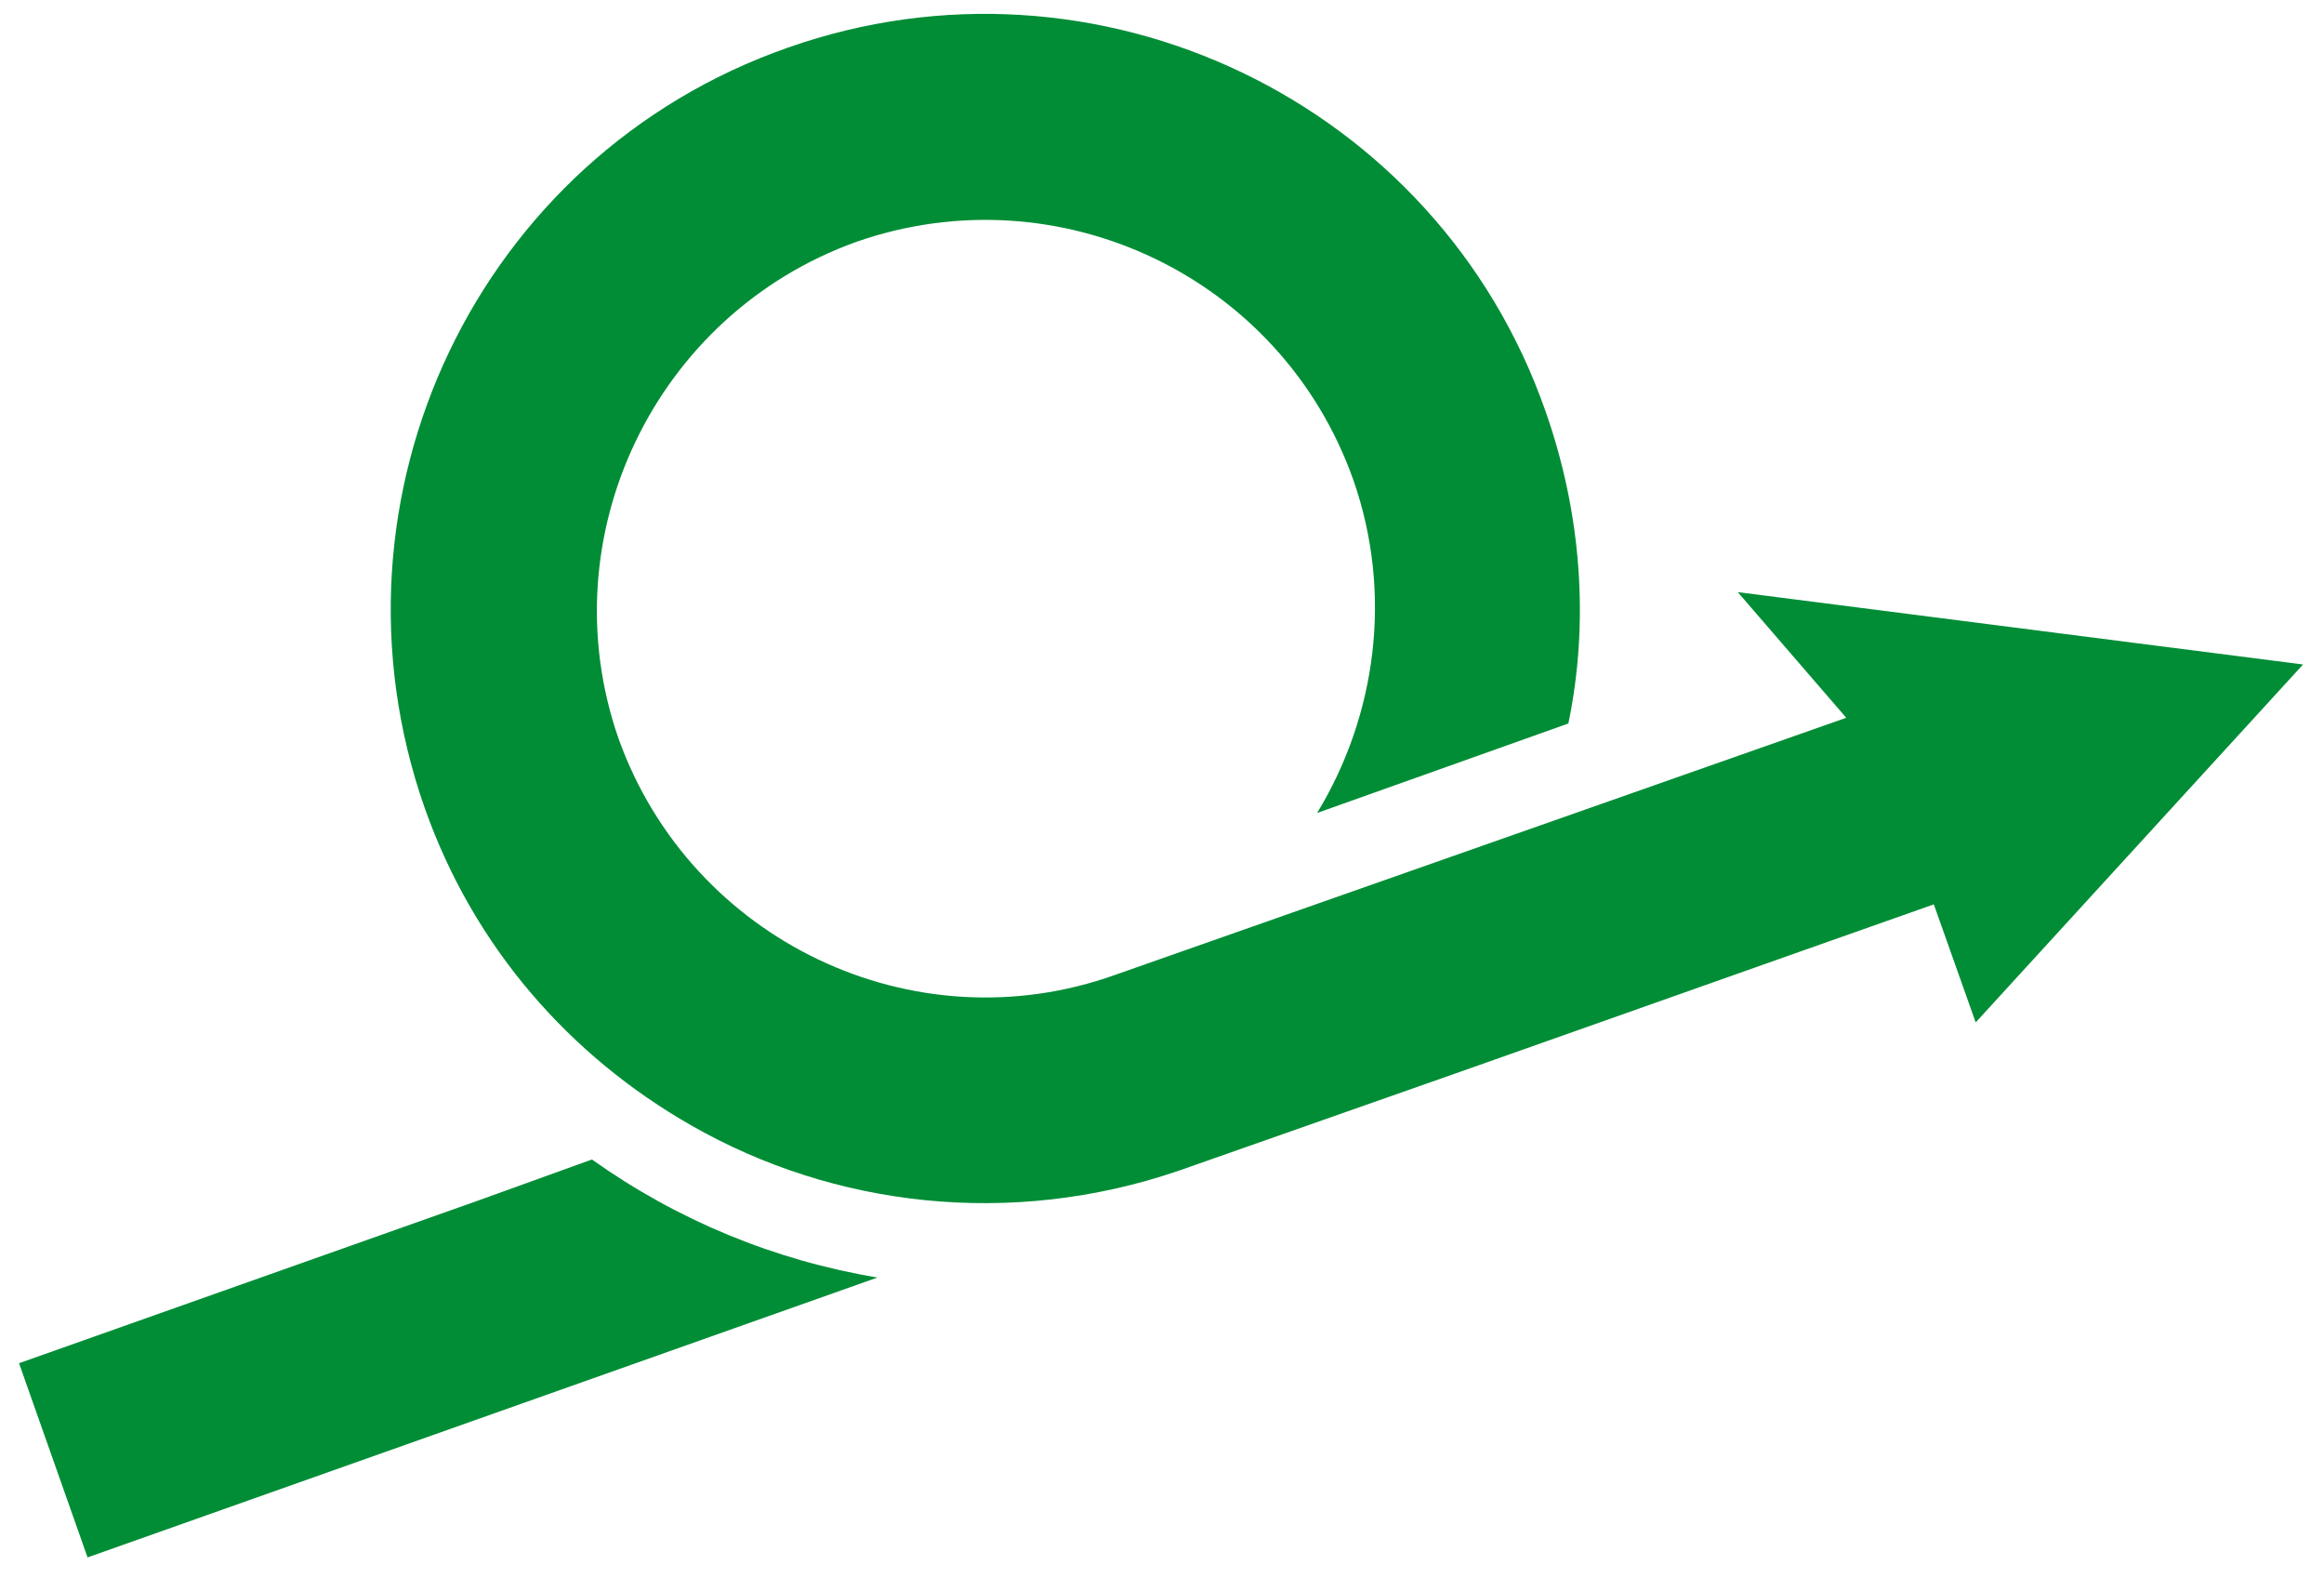 <?xml version="1.0" encoding="utf-8"?>
<!-- Generator: Adobe Illustrator 25.4.8, SVG Export Plug-In . SVG Version: 6.00 Build 0)  -->
<svg version="1.1" id="Ebene_1" xmlns="http://www.w3.org/2000/svg" xmlns:xlink="http://www.w3.org/1999/xlink" x="0px" y="0px"
	 viewBox="0 0 122.1 82.9" style="enable-background:new 0 0 122.1 82.9;" xml:space="preserve">
<style type="text/css">
	.st0{fill:#008D36;}
</style>
<g>
	<path class="st0" d="M31.1,60.9l-6.1,2.2v0L1,71.6l3.6,10.2l24-8.5l0,0l17.5-6.2C40.7,66.2,35.6,64.1,31.1,60.9z"/>
	<path class="st0" d="M58.6,51.2C48,55,36.3,49.4,32.5,38.8C28.8,28.2,34.4,16.5,45,12.7C55.6,9,67.3,14.5,71.1,25.2
		c2.1,6,1.2,12.4-1.9,17.5L82.4,38c1.1-5.3,0.7-11-1.2-16.4C75.5,5.3,57.6-3.2,41.4,2.5C25.1,8.2,16.6,26.1,22.3,42.4
		c2.6,7.4,7.7,13.1,14,16.7c7.5,4.3,16.8,5.4,25.6,2.4l0,0l14.8-5.2l0,0l18.1-6.4v0l6.8-2.4l2.2,6.2L121,34.9l-29.7-3.8l5.7,6.6"/>
</g>
</svg>
